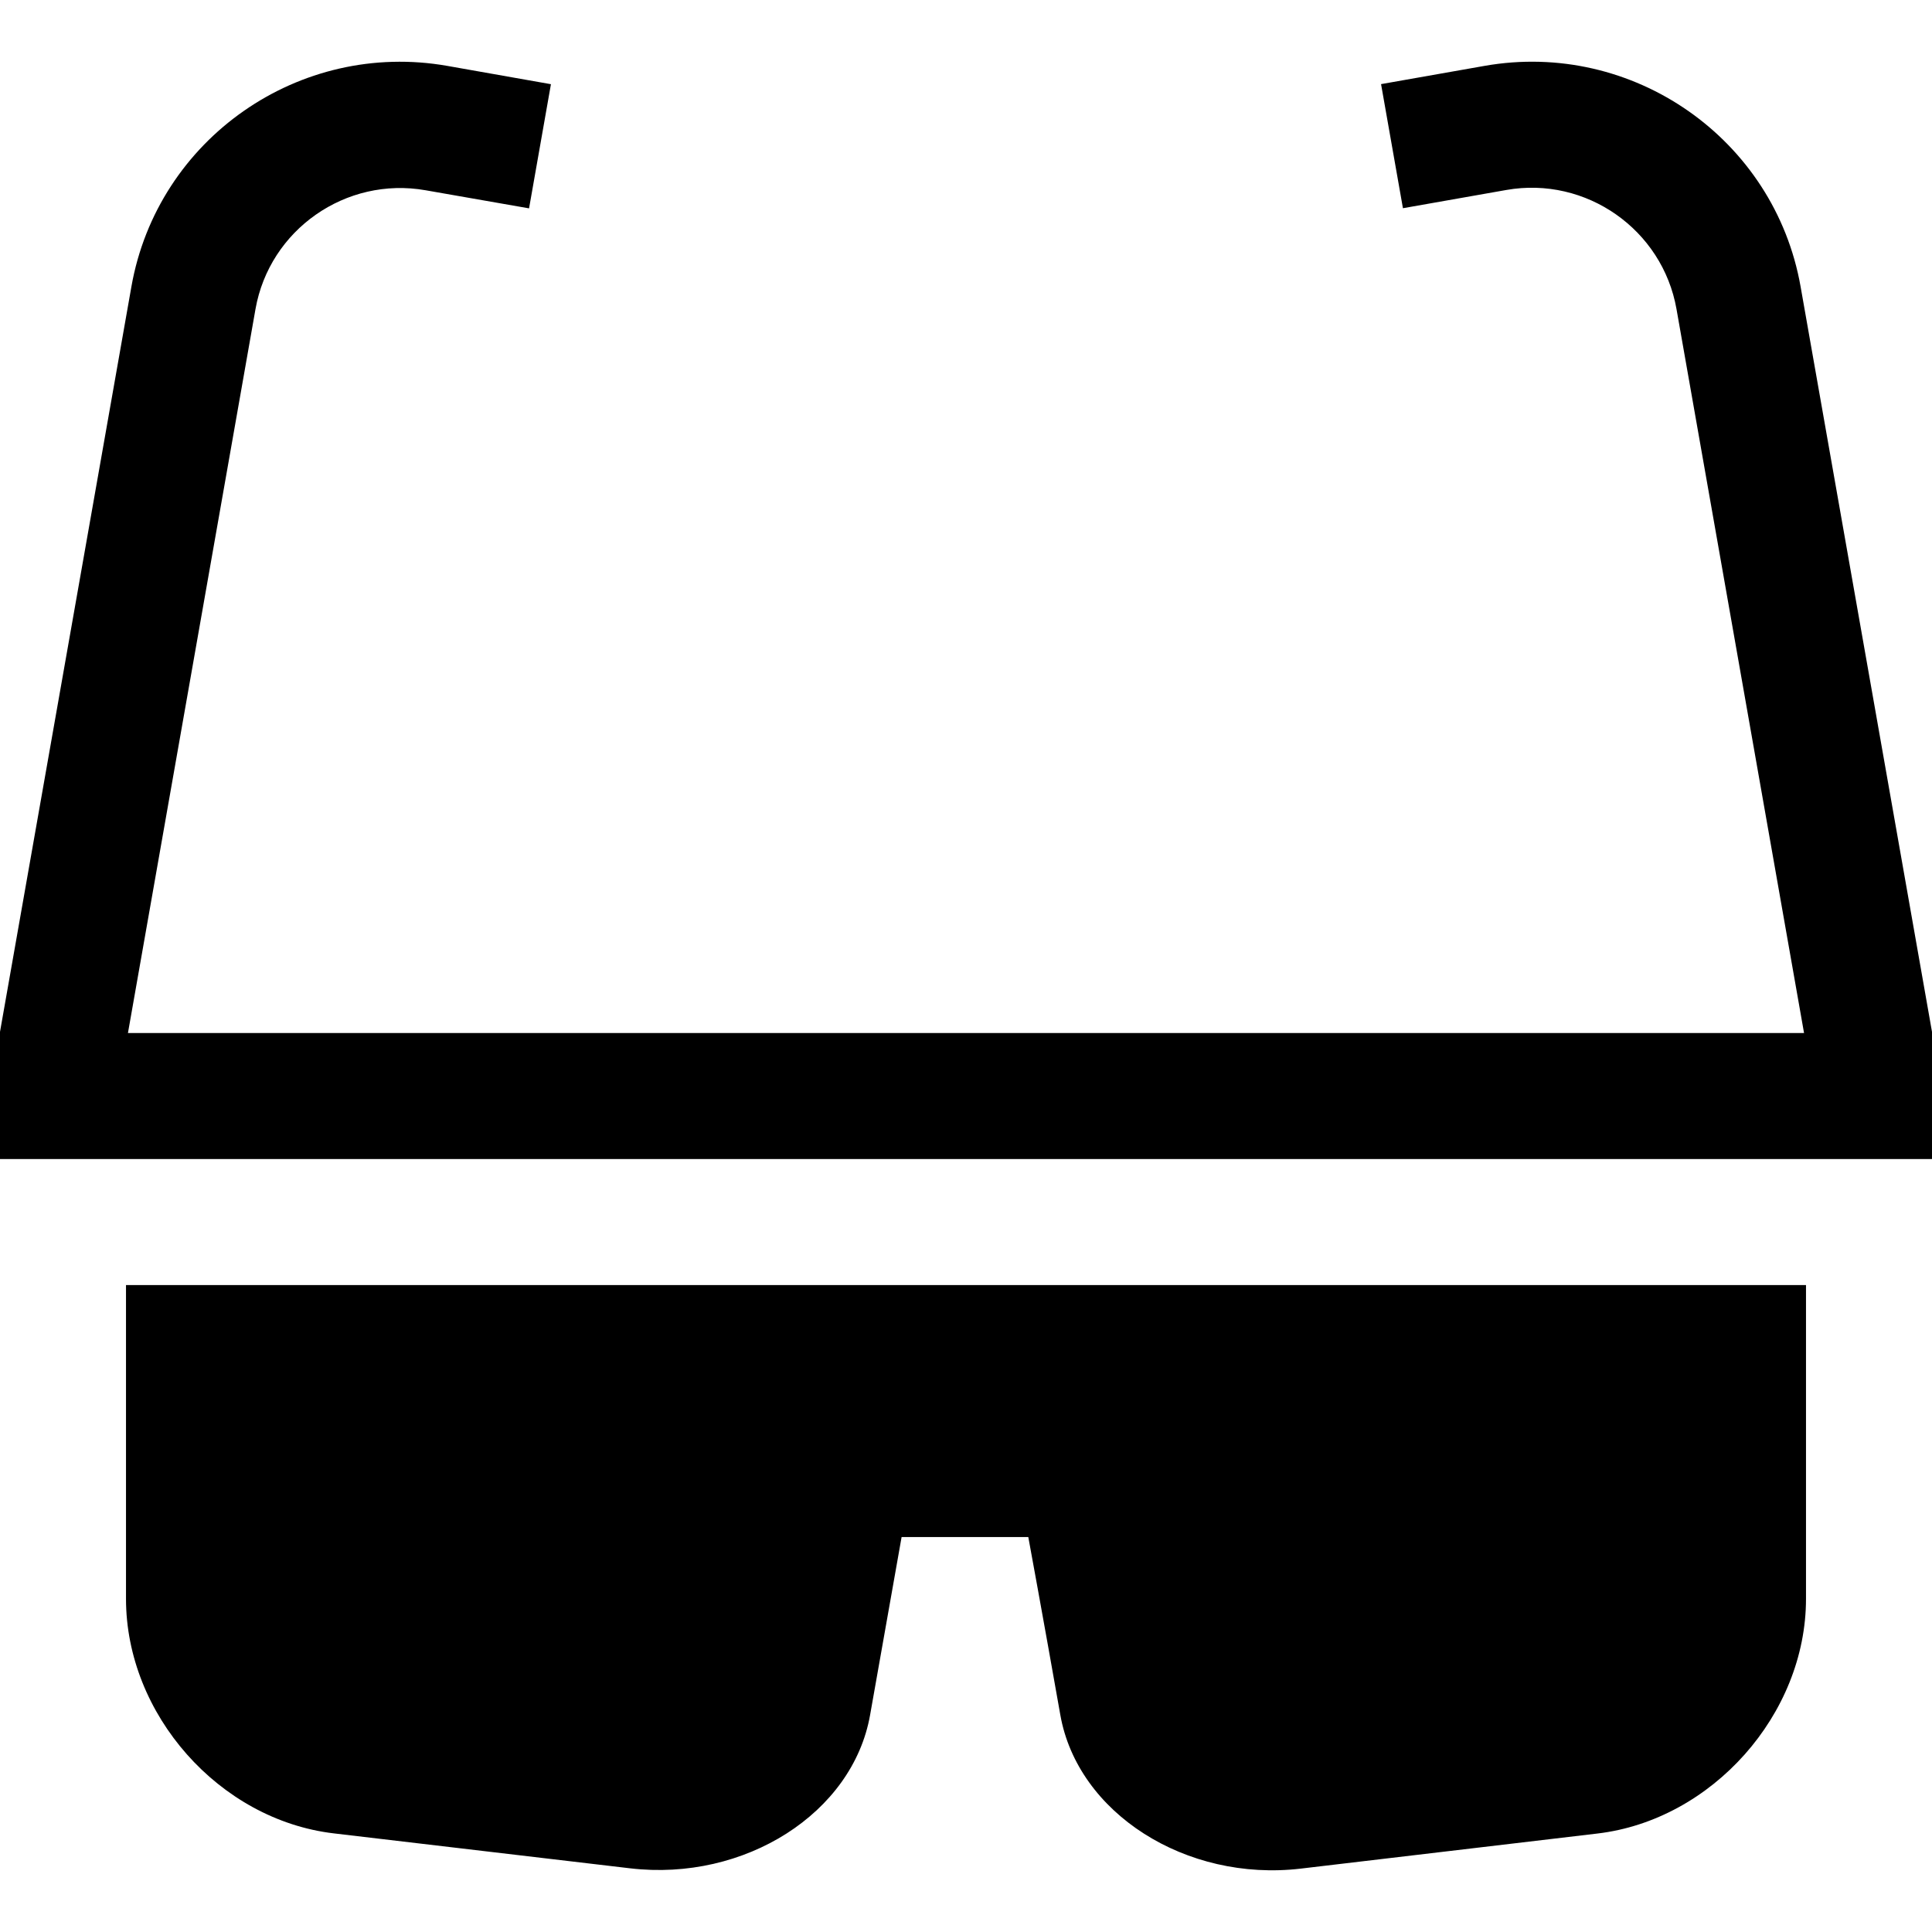 <?xml version="1.0" encoding="iso-8859-1"?>
<!-- Uploaded to: SVG Repo, www.svgrepo.com, Generator: SVG Repo Mixer Tools -->
<svg fill="#000000" height="800px" width="800px" version="1.1" id="Capa_1" xmlns="http://www.w3.org/2000/svg" xmlns:xlink="http://www.w3.org/1999/xlink" 
	 viewBox="0 0 460 460" xml:space="preserve">
<g id="XMLID_839_">
	<path id="XMLID_840_" d="M30,380.678c0,27.5,22.179,52.629,49.491,55.842l70.518,8.316c27.312,3.213,53.033-13.14,57.158-36.515
		s7.5-42.357,7.5-42.357h30.167c0,0,3.5,18.982,7.625,42.357s29.929,39.8,57.241,36.587l70.622-8.352
		C407.633,433.343,430,408.178,430,380.678v-74.715H30V380.678z"/>
	<path id="XMLID_841_" d="M460,275.964v-30.285L428.714,68.249c-6.208-35.206-39.974-58.785-75.271-52.561l-24.62,4.341
		l5.209,29.544l24.62-4.341c19.006-3.351,37.182,9.454,40.517,28.369l30.367,172.363H30.463L60.83,73.601
		c3.335-18.915,21.511-31.649,40.517-28.298l24.62,4.306l5.209-29.562l-24.62-4.35C71.26,9.473,37.493,33.047,31.286,68.253
		L0,245.678v30.285H460z"/>
</g>
</svg>